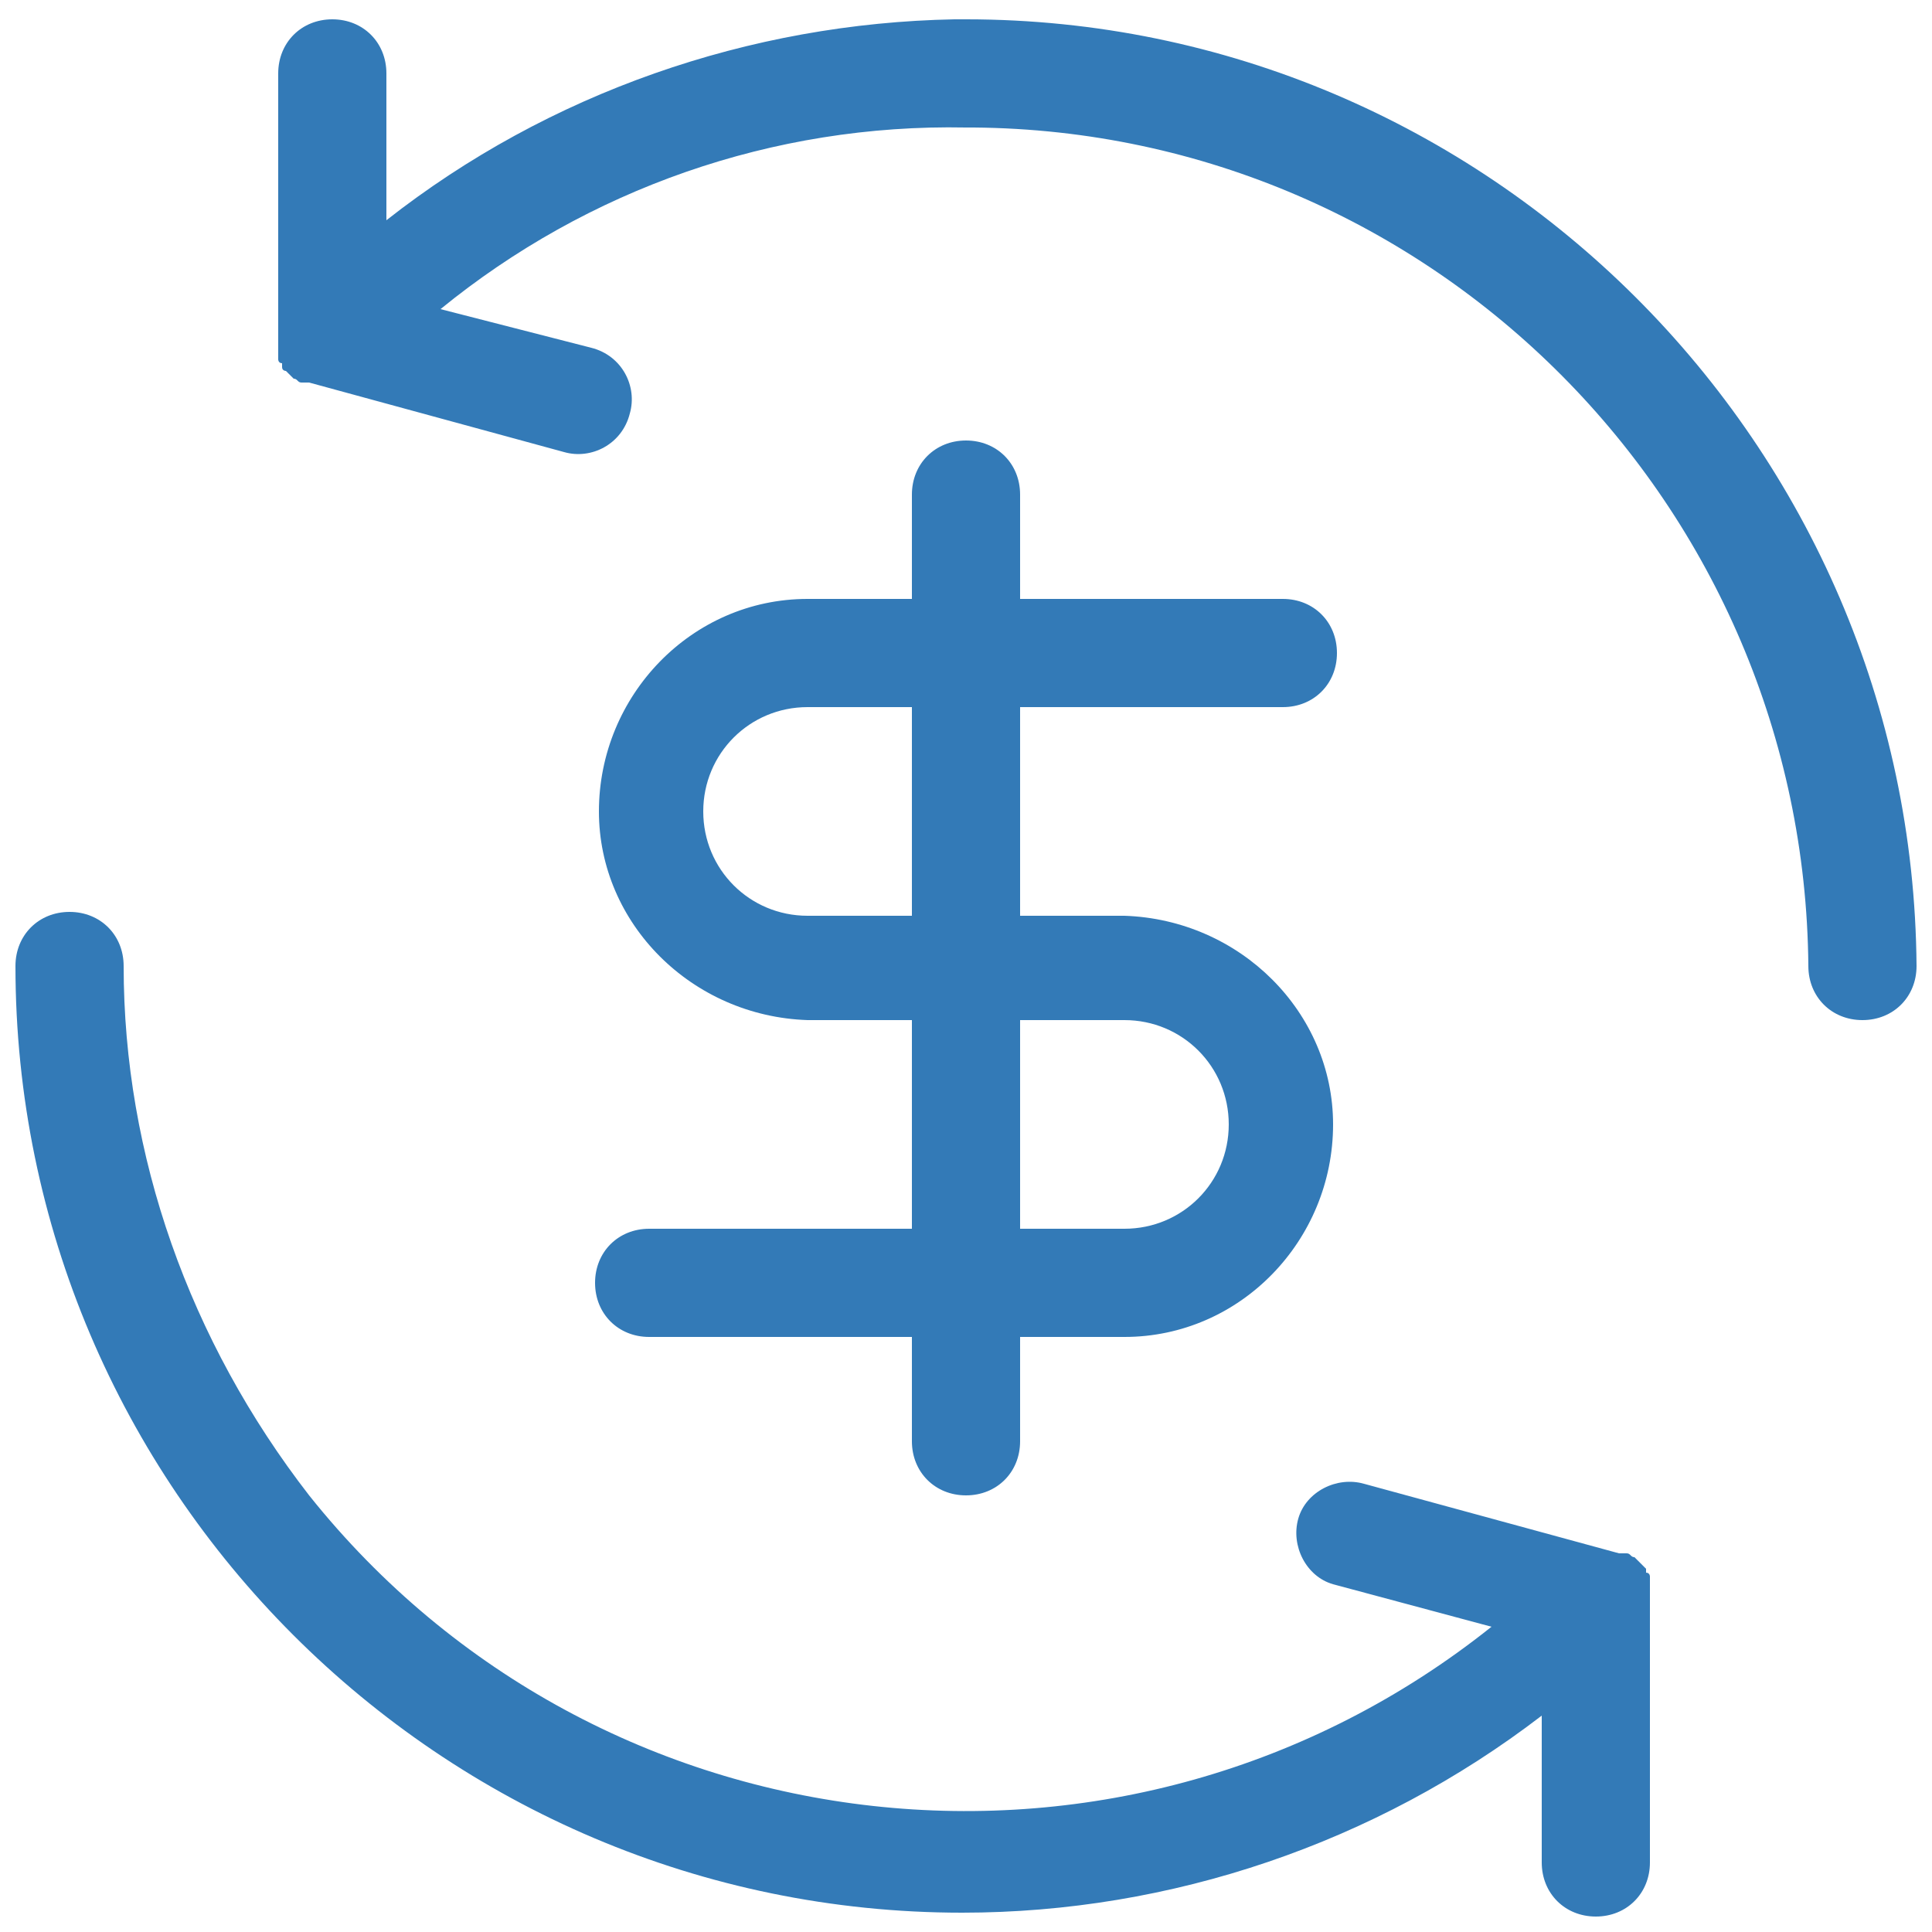 <?xml version="1.0" encoding="utf-8"?>
<!-- Generator: Adobe Illustrator 28.1.0, SVG Export Plug-In . SVG Version: 6.00 Build 0)  -->
<svg version="1.1" id="Layer_1" xmlns="http://www.w3.org/2000/svg" xmlns:xlink="http://www.w3.org/1999/xlink" x="0px" y="0px"
	 width="50px" height="50px" viewBox="0 0 50 50" style="enable-background:new 0 0 50 50;" xml:space="preserve">
<style type="text/css">
	.st0{fill:#337AB7;}
</style>
<g>
	<path id="Path_23" class="st0" d="M3.2,25c0-0.8-0.6-1.4-1.4-1.4S0.4,24.2,0.4,25l0,0c0,13.5,11,24.5,24.5,24.5
		c5.4,0,10.7-1.8,15-5.1v3.8c0,0.8,0.6,1.4,1.4,1.4c0.8,0,1.4-0.6,1.4-1.4l0,0v-6.8l0,0c0-0.1,0-0.2,0-0.2s0,0,0-0.1s0-0.1,0-0.2
		v-0.1c0,0,0-0.1-0.1-0.1v-0.1l-0.1-0.1l0,0l0,0c-0.1-0.1-0.1-0.1-0.2-0.2l0,0c-0.1,0-0.1-0.1-0.2-0.1H42h-0.1l-6.6-1.8
		c-0.7-0.2-1.5,0.2-1.7,0.9s0.2,1.5,0.9,1.7l0,0l4.1,1.1c-9.4,7.5-23.1,6-30.6-3.4C4.9,34.7,3.2,29.9,3.2,25z"/>
	<path id="Path_24" class="st0" d="M25,0.5c-0.1,0-0.2,0-0.3,0C19.4,0.6,14.2,2.4,10,5.7V1.9c0-0.8-0.6-1.4-1.4-1.4
		c-0.8,0-1.4,0.6-1.4,1.4v6.8c0,0.1,0,0.2,0,0.2s0,0,0,0.1s0,0.1,0,0.2v0.1c0,0,0,0.1,0.1,0.1v0.1c0,0.1,0.1,0.1,0.1,0.1l0,0l0,0
		c0.1,0.1,0.1,0.1,0.2,0.2l0,0c0.1,0,0.1,0.1,0.2,0.1h0.1H8l6.6,1.8c0.7,0.2,1.5-0.2,1.7-1c0.2-0.7-0.2-1.5-1-1.7l0,0l-3.9-1
		C15.2,4.9,20,3.2,25,3.3c0.1,0,0.2,0,0.2,0C37.1,3.4,46.7,13.1,46.8,25c0,0.8,0.6,1.4,1.4,1.4c0.8,0,1.4-0.6,1.4-1.4l0,0
		C49.5,11.5,38.5,0.5,25,0.5z"/>
	<path id="Path_25" class="st0" d="M16.8,31.8c-0.8,0-1.4,0.6-1.4,1.4c0,0.8,0.6,1.4,1.4,1.4h6.8v2.7c0,0.8,0.6,1.4,1.4,1.4
		s1.4-0.6,1.4-1.4l0,0v-2.7h2.7c3,0,5.4-2.5,5.4-5.5c0-2.9-2.4-5.3-5.4-5.4h-2.7v-5.4h6.8c0.8,0,1.4-0.6,1.4-1.4s-0.6-1.4-1.4-1.4
		h-6.8v-2.7c0-0.8-0.6-1.4-1.4-1.4s-1.4,0.6-1.4,1.4l0,0v2.7h-2.7c-3,0-5.4,2.5-5.4,5.5c0,2.9,2.4,5.3,5.4,5.4h2.7v5.4L16.8,31.8z
		 M26.4,26.4h2.7c1.5,0,2.7,1.2,2.7,2.7s-1.2,2.7-2.7,2.7l0,0h-2.7V26.4z M20.9,23.7c-1.5,0-2.7-1.2-2.7-2.7s1.2-2.7,2.7-2.7l0,0
		h2.7v5.4C23.6,23.7,20.9,23.7,20.9,23.7z"/>
</g>
</svg>
